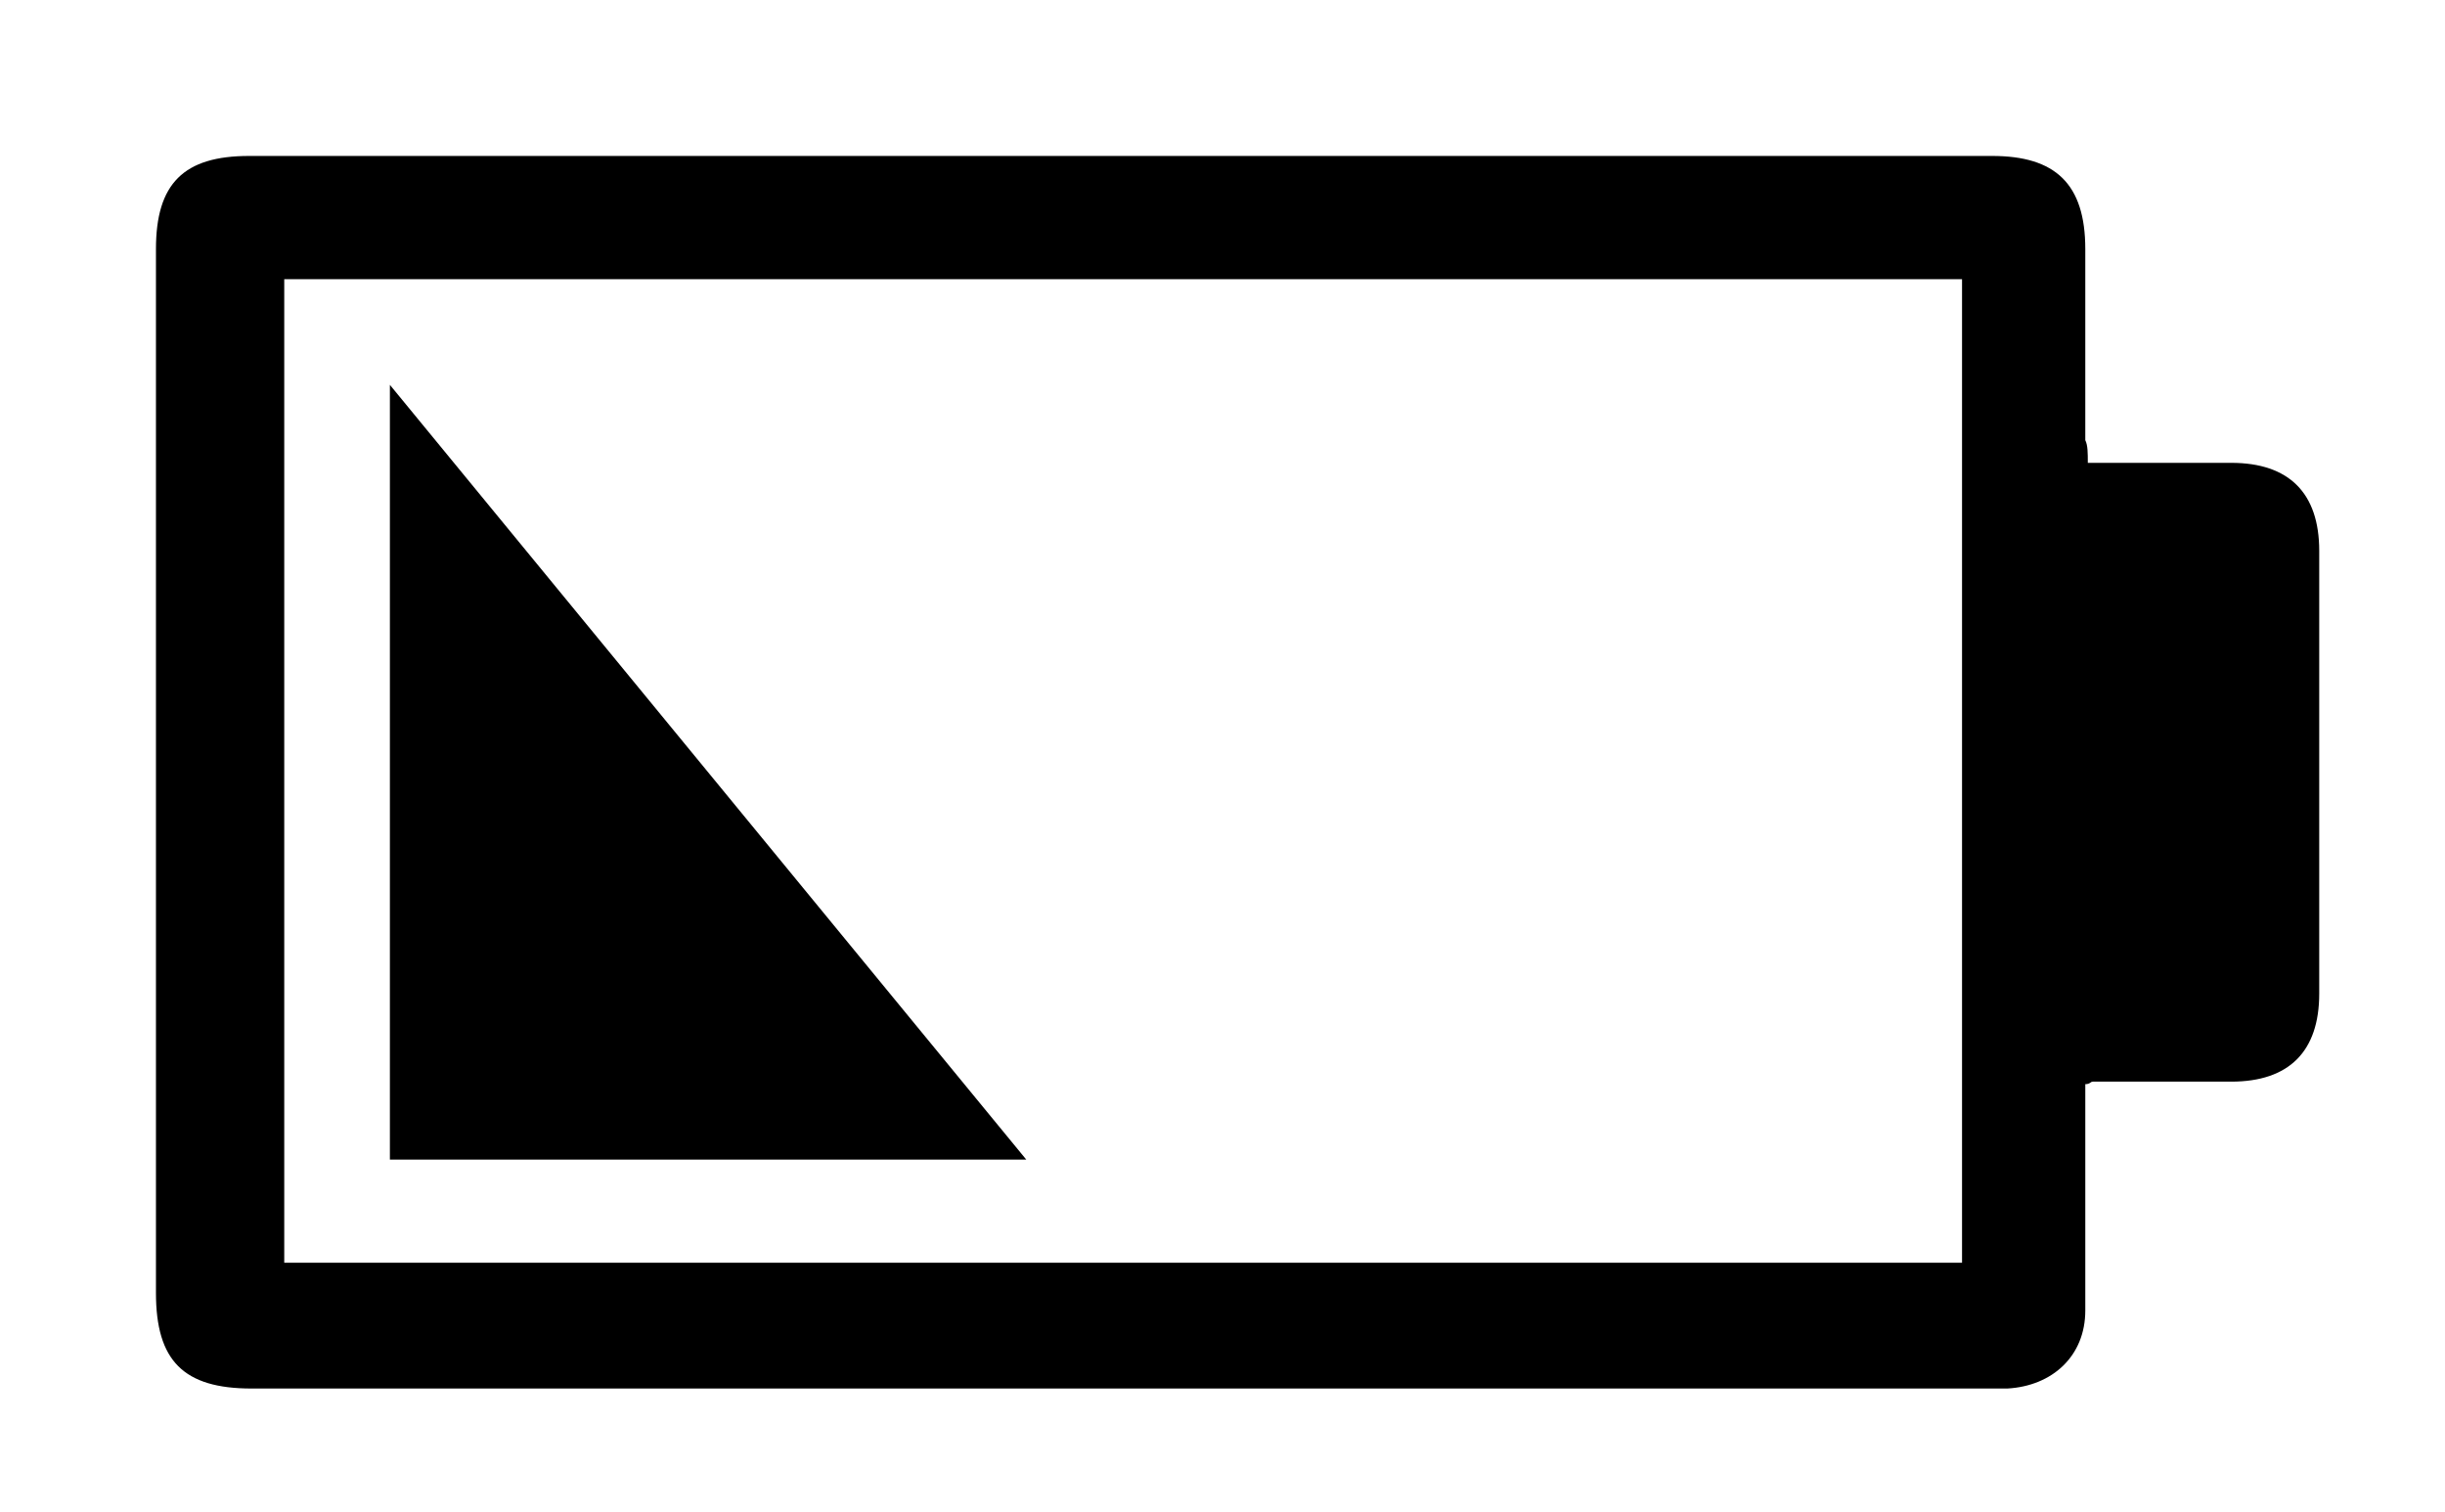 <?xml version="1.0" encoding="utf-8"?>
<!-- Generator: Adobe Illustrator 27.8.1, SVG Export Plug-In . SVG Version: 6.00 Build 0)  -->
<svg version="1.1" id="Layer_1" xmlns="http://www.w3.org/2000/svg" xmlns:xlink="http://www.w3.org/1999/xlink" x="0px" y="0px"
	 viewBox="0 0 97.2 60.1" style="enable-background:new 0 0 97.2 60.1;" xml:space="preserve">
<g id="Layer_4">
</g>
<g id="Layer_2_00000057864205148752766510000017401040871889098633_">
</g>
<g id="_x31_.1">
	<g>
		<path d="M83,18.4c2,0,3.8,0,5.7,0c2.3,0,3.5,1.2,3.5,3.5c0,5.8,0,11.7,0,17.6c0,2.3-1.2,3.5-3.5,3.5c-1.8,0-3.6,0-5.5,0
			c-0.1,0-0.1,0.1-0.3,0.1c0,1.3,0,2.6,0,3.9c0,1.7,0,3.4,0,5.1c0,1.8-1.3,3-3.1,3.1c-0.2,0-0.4,0-0.7,0c-23,0-46.1,0-69.1,0
			c-2.7,0-3.8-1.1-3.8-3.8c0-13.8,0-27.7,0-41.5c0-2.6,1.1-3.7,3.7-3.7c23.1,0,46.2,0,69.3,0c2.5,0,3.7,1.1,3.7,3.7c0,2.5,0,5,0,7.6
			C83,17.7,83,18,83,18.4z M11.3,50.2c21.5,0,45.3,0,66.7,0c0-12.3,0-26.8,0-39.1c-21.5,0-45.2,0-66.7,0
			C11.3,23.4,11.3,37.9,11.3,50.2z"/>
	</g>
	<polygon points="15.5,15.3 15.5,46.1 40.8,46.1 	"/>
</g>
<g id="Layer_3">
</g>
</svg>

